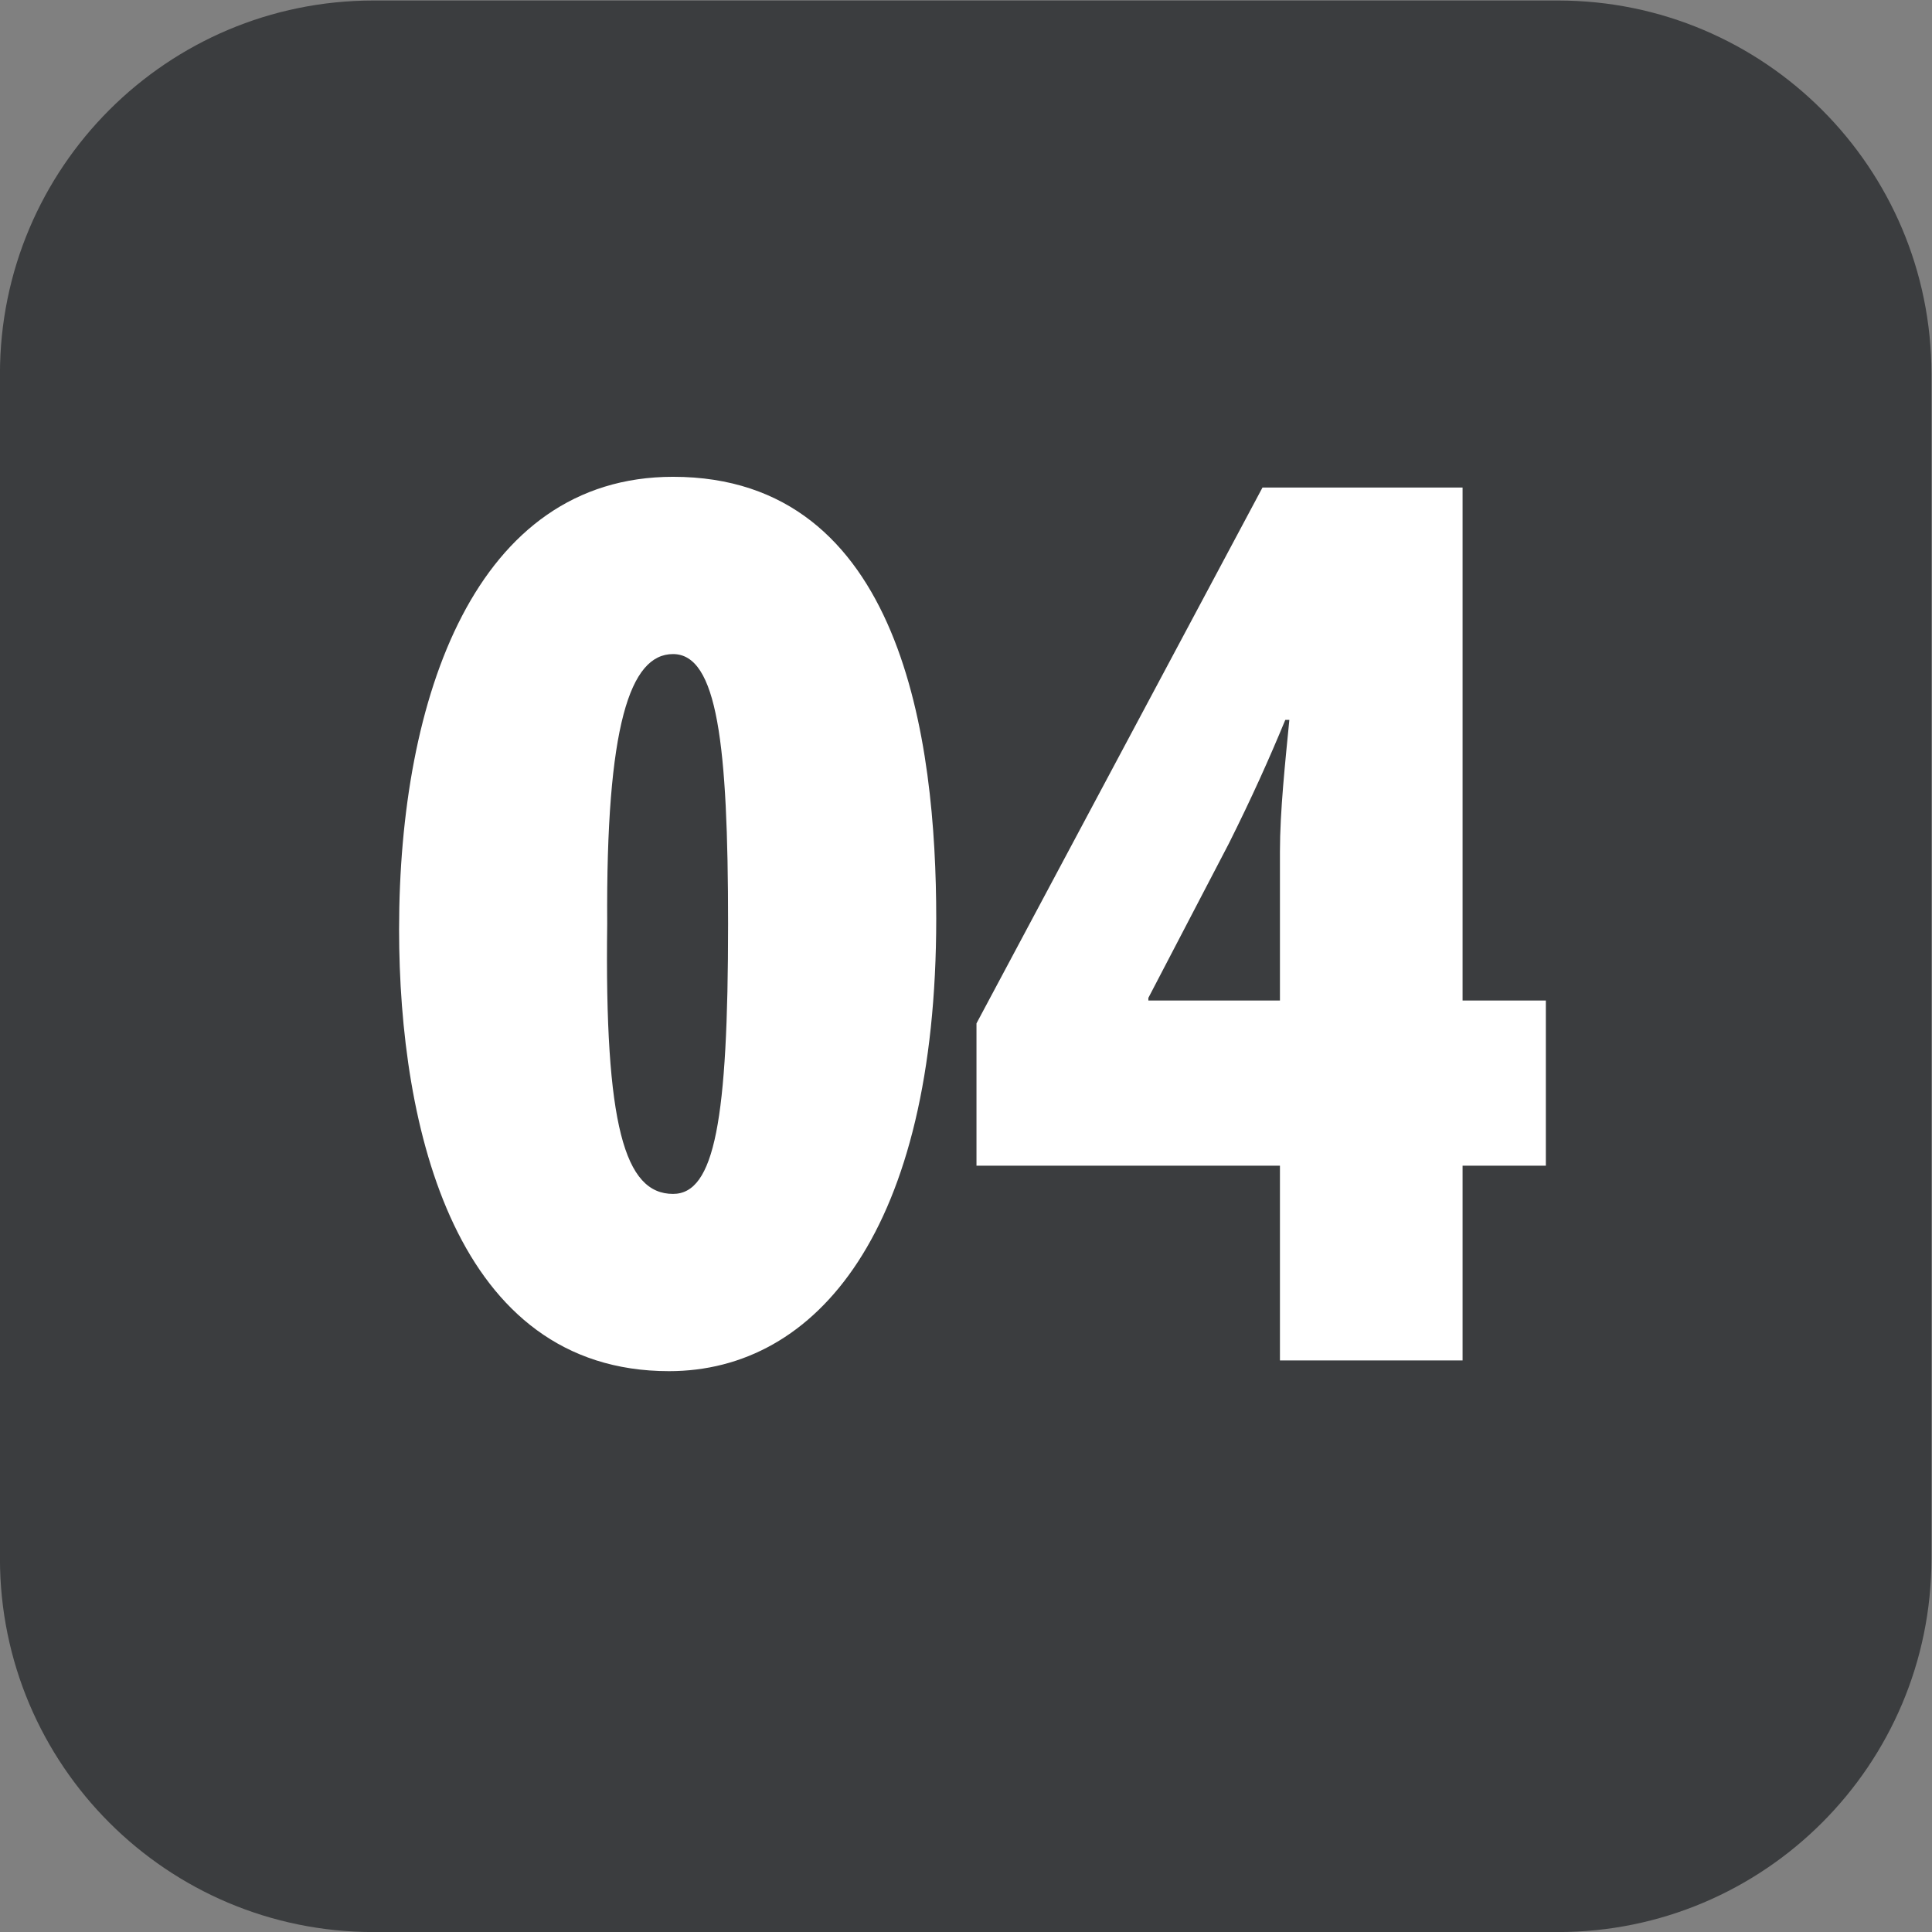 <?xml version="1.0" encoding="utf-8"?>
<!-- Generator: Adobe Illustrator 27.0.0, SVG Export Plug-In . SVG Version: 6.00 Build 0)  -->
<!DOCTYPE svg PUBLIC "-//W3C//DTD SVG 1.1//EN" "http://www.w3.org/Graphics/SVG/1.1/DTD/svg11.dtd">
<svg version="1.1"
	 id="svg2" xmlns:svg="http://www.w3.org/2000/svg" xmlns:inkscape="http://www.inkscape.org/namespaces/inkscape" xmlns:sodipodi="http://sodipodi.sourceforge.net/DTD/sodipodi-0.dtd" sodipodi:docname="7acd990d456d3dcdd9f860e55e0f7a9c.eps"
	 xmlns="http://www.w3.org/2000/svg" xmlns:xlink="http://www.w3.org/1999/xlink" x="0px" y="0px" width="29.321px"
	 height="29.321px" viewBox="0 0 29.321 29.321" style="enable-background:new 0 0 29.321 29.321;" xml:space="preserve">
<rect x="0" y="0" width="29.321" height="29.321" fill="#808080" stroke="none"/>
<sodipodi:namedview  bordercolor="#666666" borderopacity="1.0" id="namedview4" inkscape:pagecheckerboard="0" inkscape:pageopacity="0.0" inkscape:pageshadow="2" pagecolor="#ffffff">
	</sodipodi:namedview>
<g id="g8" transform="matrix(1.333,0,0,-1.333,-1.34,30.661)" inkscape:groupmode="layer" inkscape:label="ink_ext_XXXXXX">
	<g id="g10" transform="scale(0.1)">
		<path id="path12" style="fill-rule:evenodd;clip-rule:evenodd;fill:#3B3D3F;" d="M187.43,229.957H52.57c-23.484,0-42.523-19.039-42.523-42.523V52.566
			c0-23.484,19.039-42.52,42.523-42.52h134.86c23.484,0,42.523,19.035,42.523,42.52v134.868
			C229.953,210.918,210.914,229.957,187.43,229.957"/>
		<path id="path14" style="fill:#FFFFFF;" d="M79.184,124.82c-0.301-22.933,1.988-30.734,7.496-30.734c4.734,0,6.266,8.41,6.266,30.734
			c0,20.481-1.223,30.727-6.266,30.727C81.785,155.547,79.031,147.445,79.184,124.82z M116.645,125.43
			c0-35.473-13.61-51.524-30.422-51.524c-24.313,0-30.734,27.672-30.734,50.297c0,26.453,8.715,51.527,31.191,51.527
			C112.82,175.73,116.645,145.609,116.645,125.43"/>
		<path id="path16" style="fill:#FFFFFF;" d="M155.777,116.105v16.965c0,4.59,0.61,10.246,1.071,14.985h-0.461
			c-1.832-4.434-3.821-8.867-6.422-14.067l-9.168-17.582v-0.301H155.777z M155.777,75.129v22.168h-34.55V113.5l32.562,61.008h22.781
			v-58.403h9.481V97.297h-9.481V75.129L155.777,75.129"/>
	</g>
</g>
</svg>
